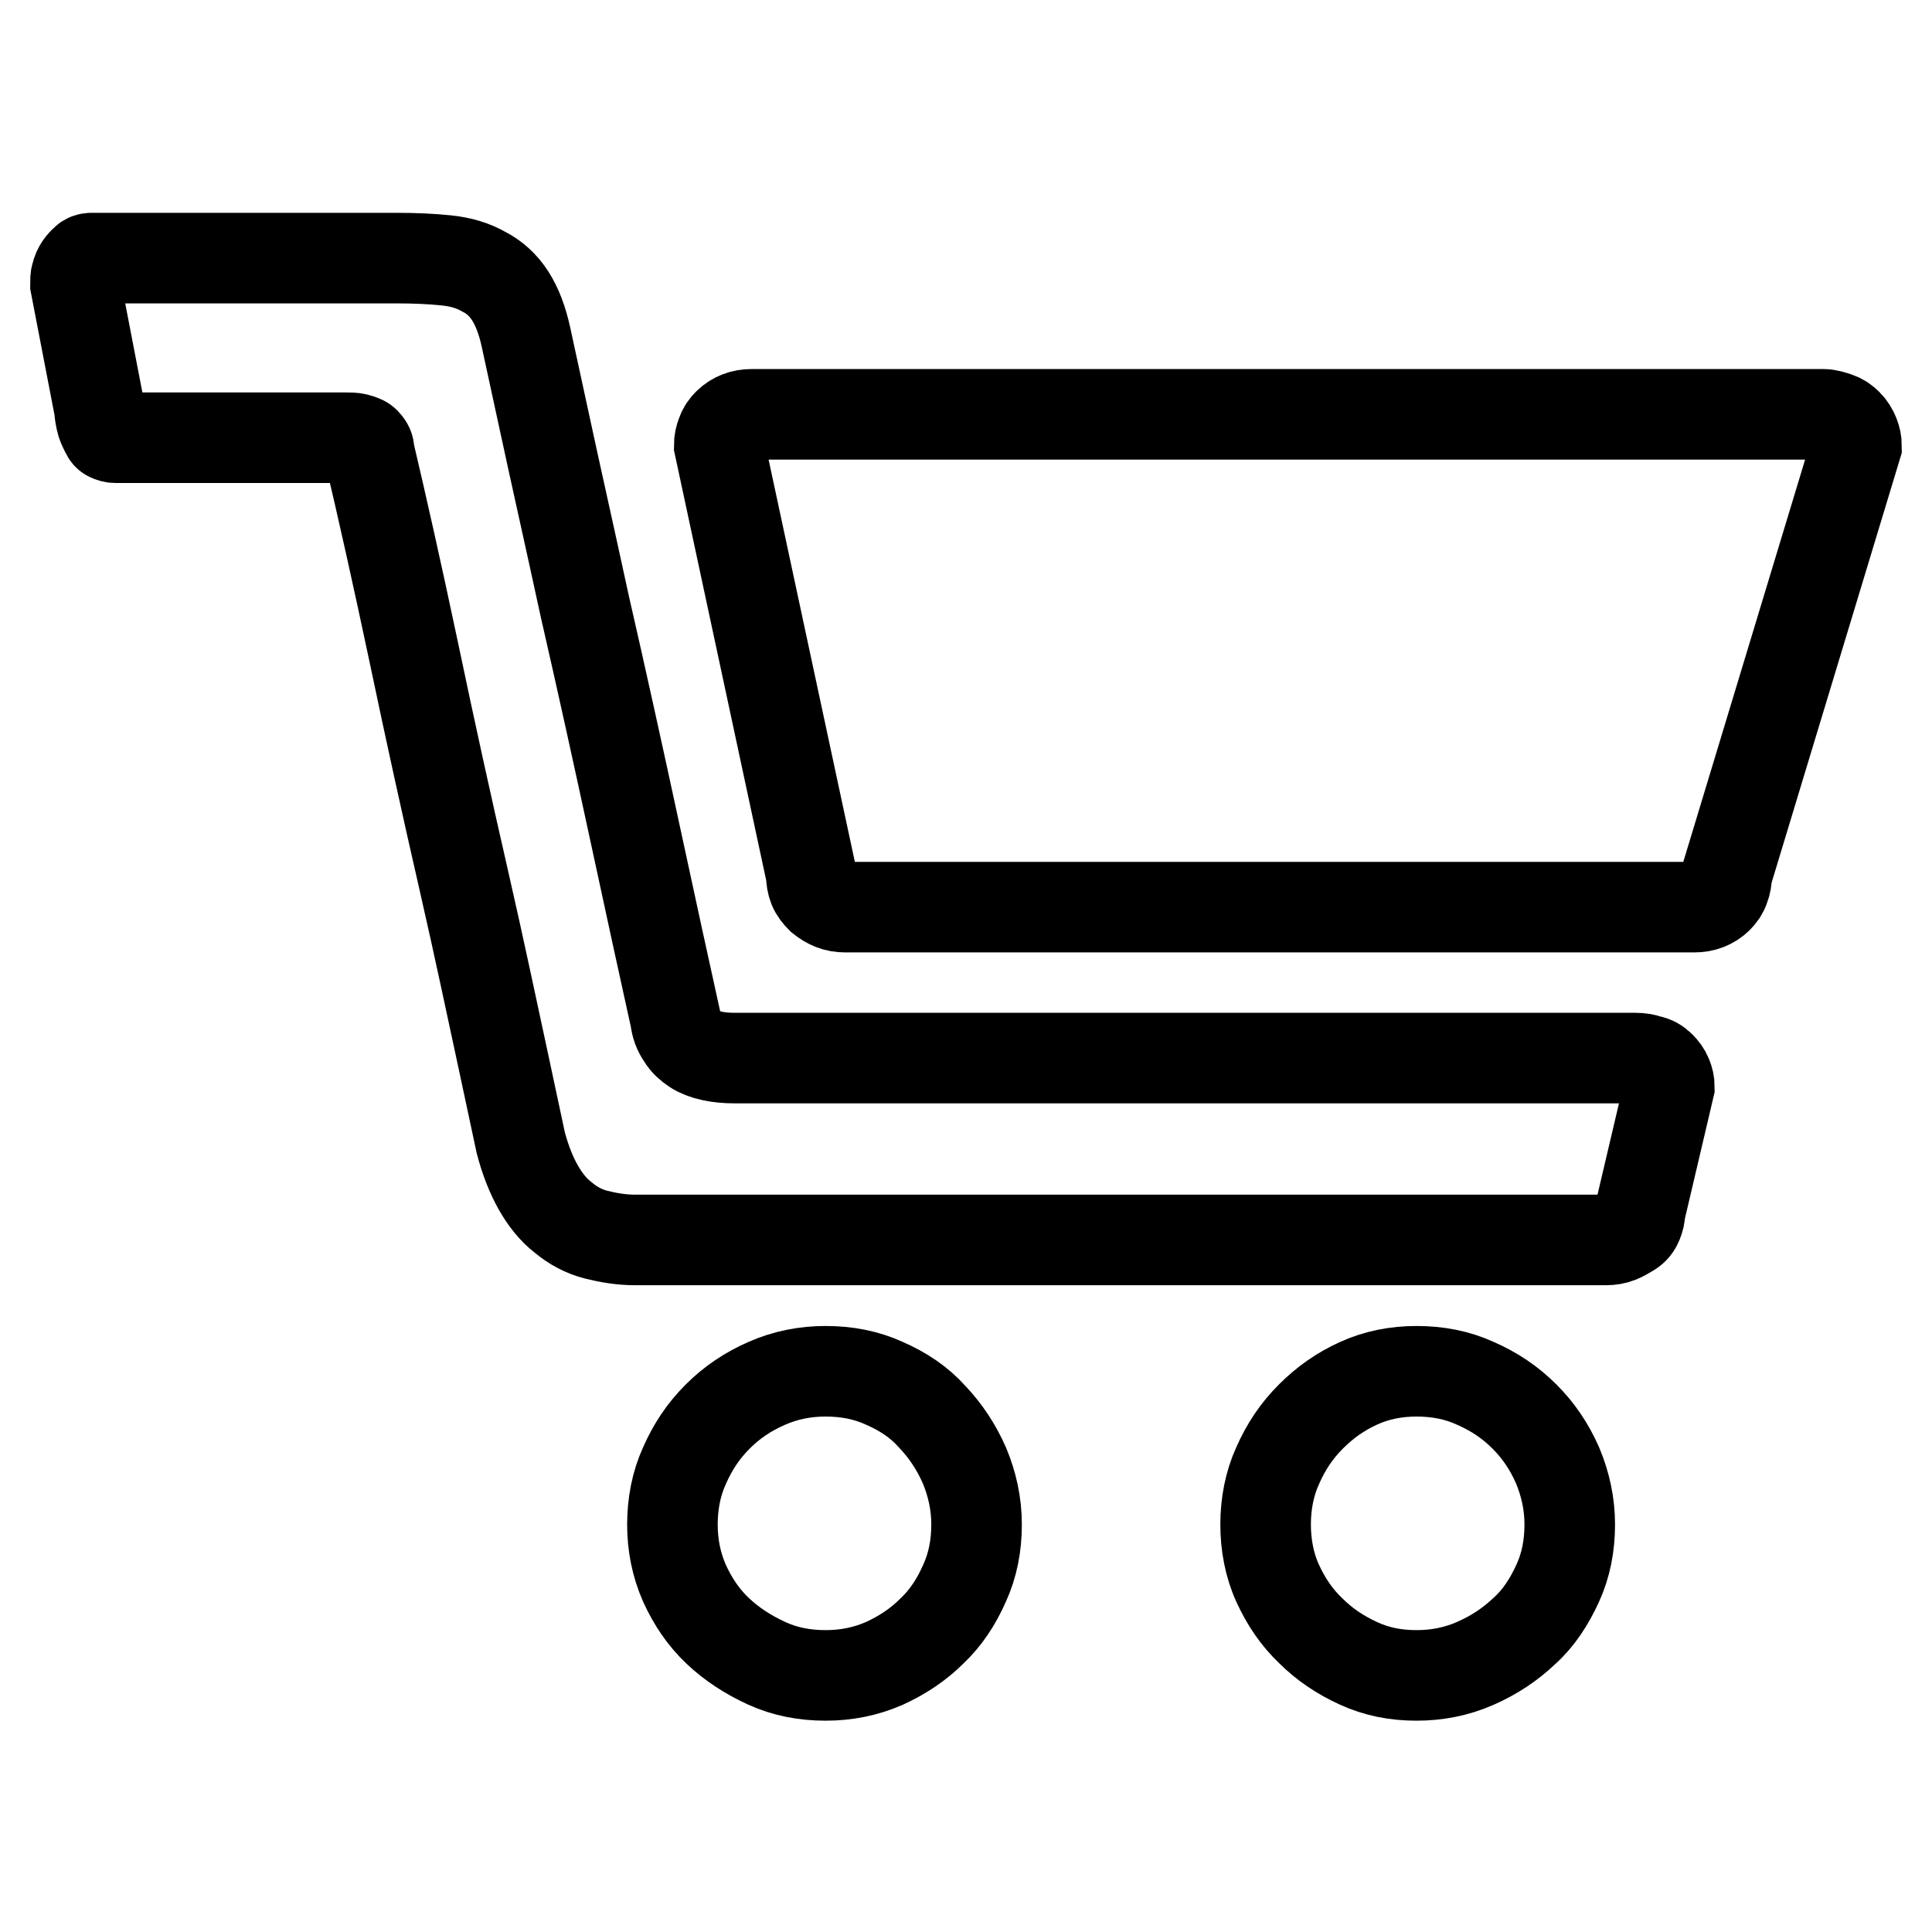 <?xml version="1.0" encoding="utf-8"?>
<!-- Svg Vector Icons : http://www.onlinewebfonts.com/icon -->
<!DOCTYPE svg PUBLIC "-//W3C//DTD SVG 1.1//EN" "http://www.w3.org/Graphics/SVG/1.1/DTD/svg11.dtd">
<svg version="1.1" xmlns="http://www.w3.org/2000/svg" xmlns:xlink="http://www.w3.org/1999/xlink" x="0px" y="0px" viewBox="0 0 256 256" enable-background="new 0 0 256 256" xml:space="preserve">
<g><g><path stroke-width="12" fill-opacity="0" stroke="#000000"  d="M241.6,54.9h-142c-0.6,0-1.2,0.1-1.7,0.3c-0.5,0.2-1,0.5-1.4,0.9c-0.4,0.4-0.7,0.8-0.9,1.4c-0.2,0.5-0.3,1-0.3,1.5l12.2,56.9c0,0.6,0.1,1.2,0.3,1.7c0.2,0.5,0.6,1,1,1.4c0.5,0.4,1,0.7,1.5,0.9c0.5,0.2,1.1,0.3,1.7,0.3h112.5c0.6,0,1.2-0.1,1.7-0.3c0.5-0.2,1-0.5,1.4-0.9c0.4-0.4,0.7-0.8,0.9-1.4c0.2-0.5,0.3-1.1,0.3-1.7L246,59.1c0-0.5-0.1-1-0.3-1.5c-0.2-0.5-0.5-1-0.9-1.4c-0.4-0.4-0.8-0.7-1.4-0.9C242.8,55.1,242.2,54.9,241.6,54.9L241.6,54.9L241.6,54.9z M216.7,140.2h-14.3h-33.7h-39.5H97.3c-1.1,0-2.1-0.1-3-0.3c-0.9-0.2-1.7-0.5-2.3-0.9c-0.6-0.4-1.2-0.9-1.6-1.6c-0.5-0.7-0.8-1.5-0.9-2.4c-1.4-6.3-3.2-14.6-5.4-24.8c-2.2-10.2-4.4-20.2-6.6-29.8c-2.1-9.7-4-18.1-5.5-25.1l-2.3-10.6c-0.5-2.3-1.2-4.1-2.1-5.5c-0.9-1.4-2.1-2.5-3.5-3.2c-1.4-0.8-3-1.3-5-1.5c-1.9-0.2-4.1-0.3-6.6-0.3H46H32.1H18.3h-6.2c-0.3,0-0.6,0.1-0.8,0.3c-0.2,0.2-0.5,0.5-0.7,0.8c-0.2,0.3-0.4,0.7-0.5,1.2C10,36.7,10,37.2,10,37.7l3.2,16.6c0,0.5,0.1,0.9,0.2,1.4c0.1,0.5,0.3,0.9,0.5,1.3s0.3,0.7,0.6,0.8c0.2,0.1,0.5,0.2,0.8,0.2H19h8.5h10h8.2c0.6,0,1.1,0,1.5,0.1c0.4,0.1,0.7,0.2,0.9,0.3c0.2,0.1,0.4,0.3,0.6,0.6s0.2,0.5,0.2,0.8c1.7,7.2,3.7,16.1,5.9,26.5c2.2,10.5,4.4,20.5,6.6,30.1c2.2,9.6,3.9,17.8,5.4,24.7l2.2,10.3c0.6,2.3,1.4,4.3,2.3,5.9c0.9,1.6,2,3,3.3,4c1.3,1.1,2.8,1.9,4.4,2.3s3.3,0.7,5.2,0.7h128.6c0.6,0,1.2-0.1,1.7-0.3c0.5-0.2,1-0.5,1.5-0.8c0.5-0.3,0.8-0.7,1-1.2c0.2-0.5,0.3-0.9,0.3-1.4l3.9-16.6c0-0.5-0.1-0.9-0.3-1.4c-0.2-0.5-0.5-0.9-0.9-1.3c-0.4-0.4-0.9-0.7-1.5-0.8C218,140.3,217.3,140.2,216.7,140.2L216.7,140.2L216.7,140.2z M129.4,202c0,2.8-0.5,5.4-1.6,7.8c-1.1,2.5-2.5,4.6-4.3,6.3c-1.8,1.8-3.9,3.2-6.3,4.3c-2.5,1.1-5.1,1.6-7.8,1.6c-2.8,0-5.4-0.5-7.8-1.6s-4.6-2.5-6.5-4.3c-1.9-1.8-3.3-3.9-4.4-6.3c-1.1-2.5-1.6-5.1-1.6-7.8s0.5-5.4,1.6-7.8c1.1-2.5,2.5-4.6,4.4-6.5c1.9-1.9,4-3.3,6.5-4.4c2.5-1.1,5.1-1.6,7.8-1.6c2.8,0,5.4,0.5,7.8,1.6c2.5,1.1,4.6,2.5,6.3,4.4c1.8,1.9,3.2,4,4.3,6.5C128.8,196.6,129.4,199.2,129.4,202L129.4,202z M208,202c0,2.8-0.5,5.4-1.6,7.8s-2.5,4.6-4.4,6.3c-1.9,1.8-4,3.2-6.5,4.3s-5.1,1.6-7.8,1.6c-2.8,0-5.3-0.5-7.7-1.6c-2.4-1.1-4.5-2.5-6.3-4.3c-1.9-1.8-3.3-3.9-4.4-6.3s-1.6-5.1-1.6-7.8s0.5-5.4,1.6-7.8c1.1-2.5,2.5-4.6,4.4-6.5c1.9-1.9,3.9-3.3,6.3-4.4c2.4-1.1,5-1.6,7.7-1.6c2.8,0,5.4,0.5,7.8,1.6c2.5,1.1,4.6,2.5,6.5,4.4c1.9,1.9,3.3,4,4.4,6.5C207.4,196.6,208,199.2,208,202L208,202z"/></g></g>
</svg>